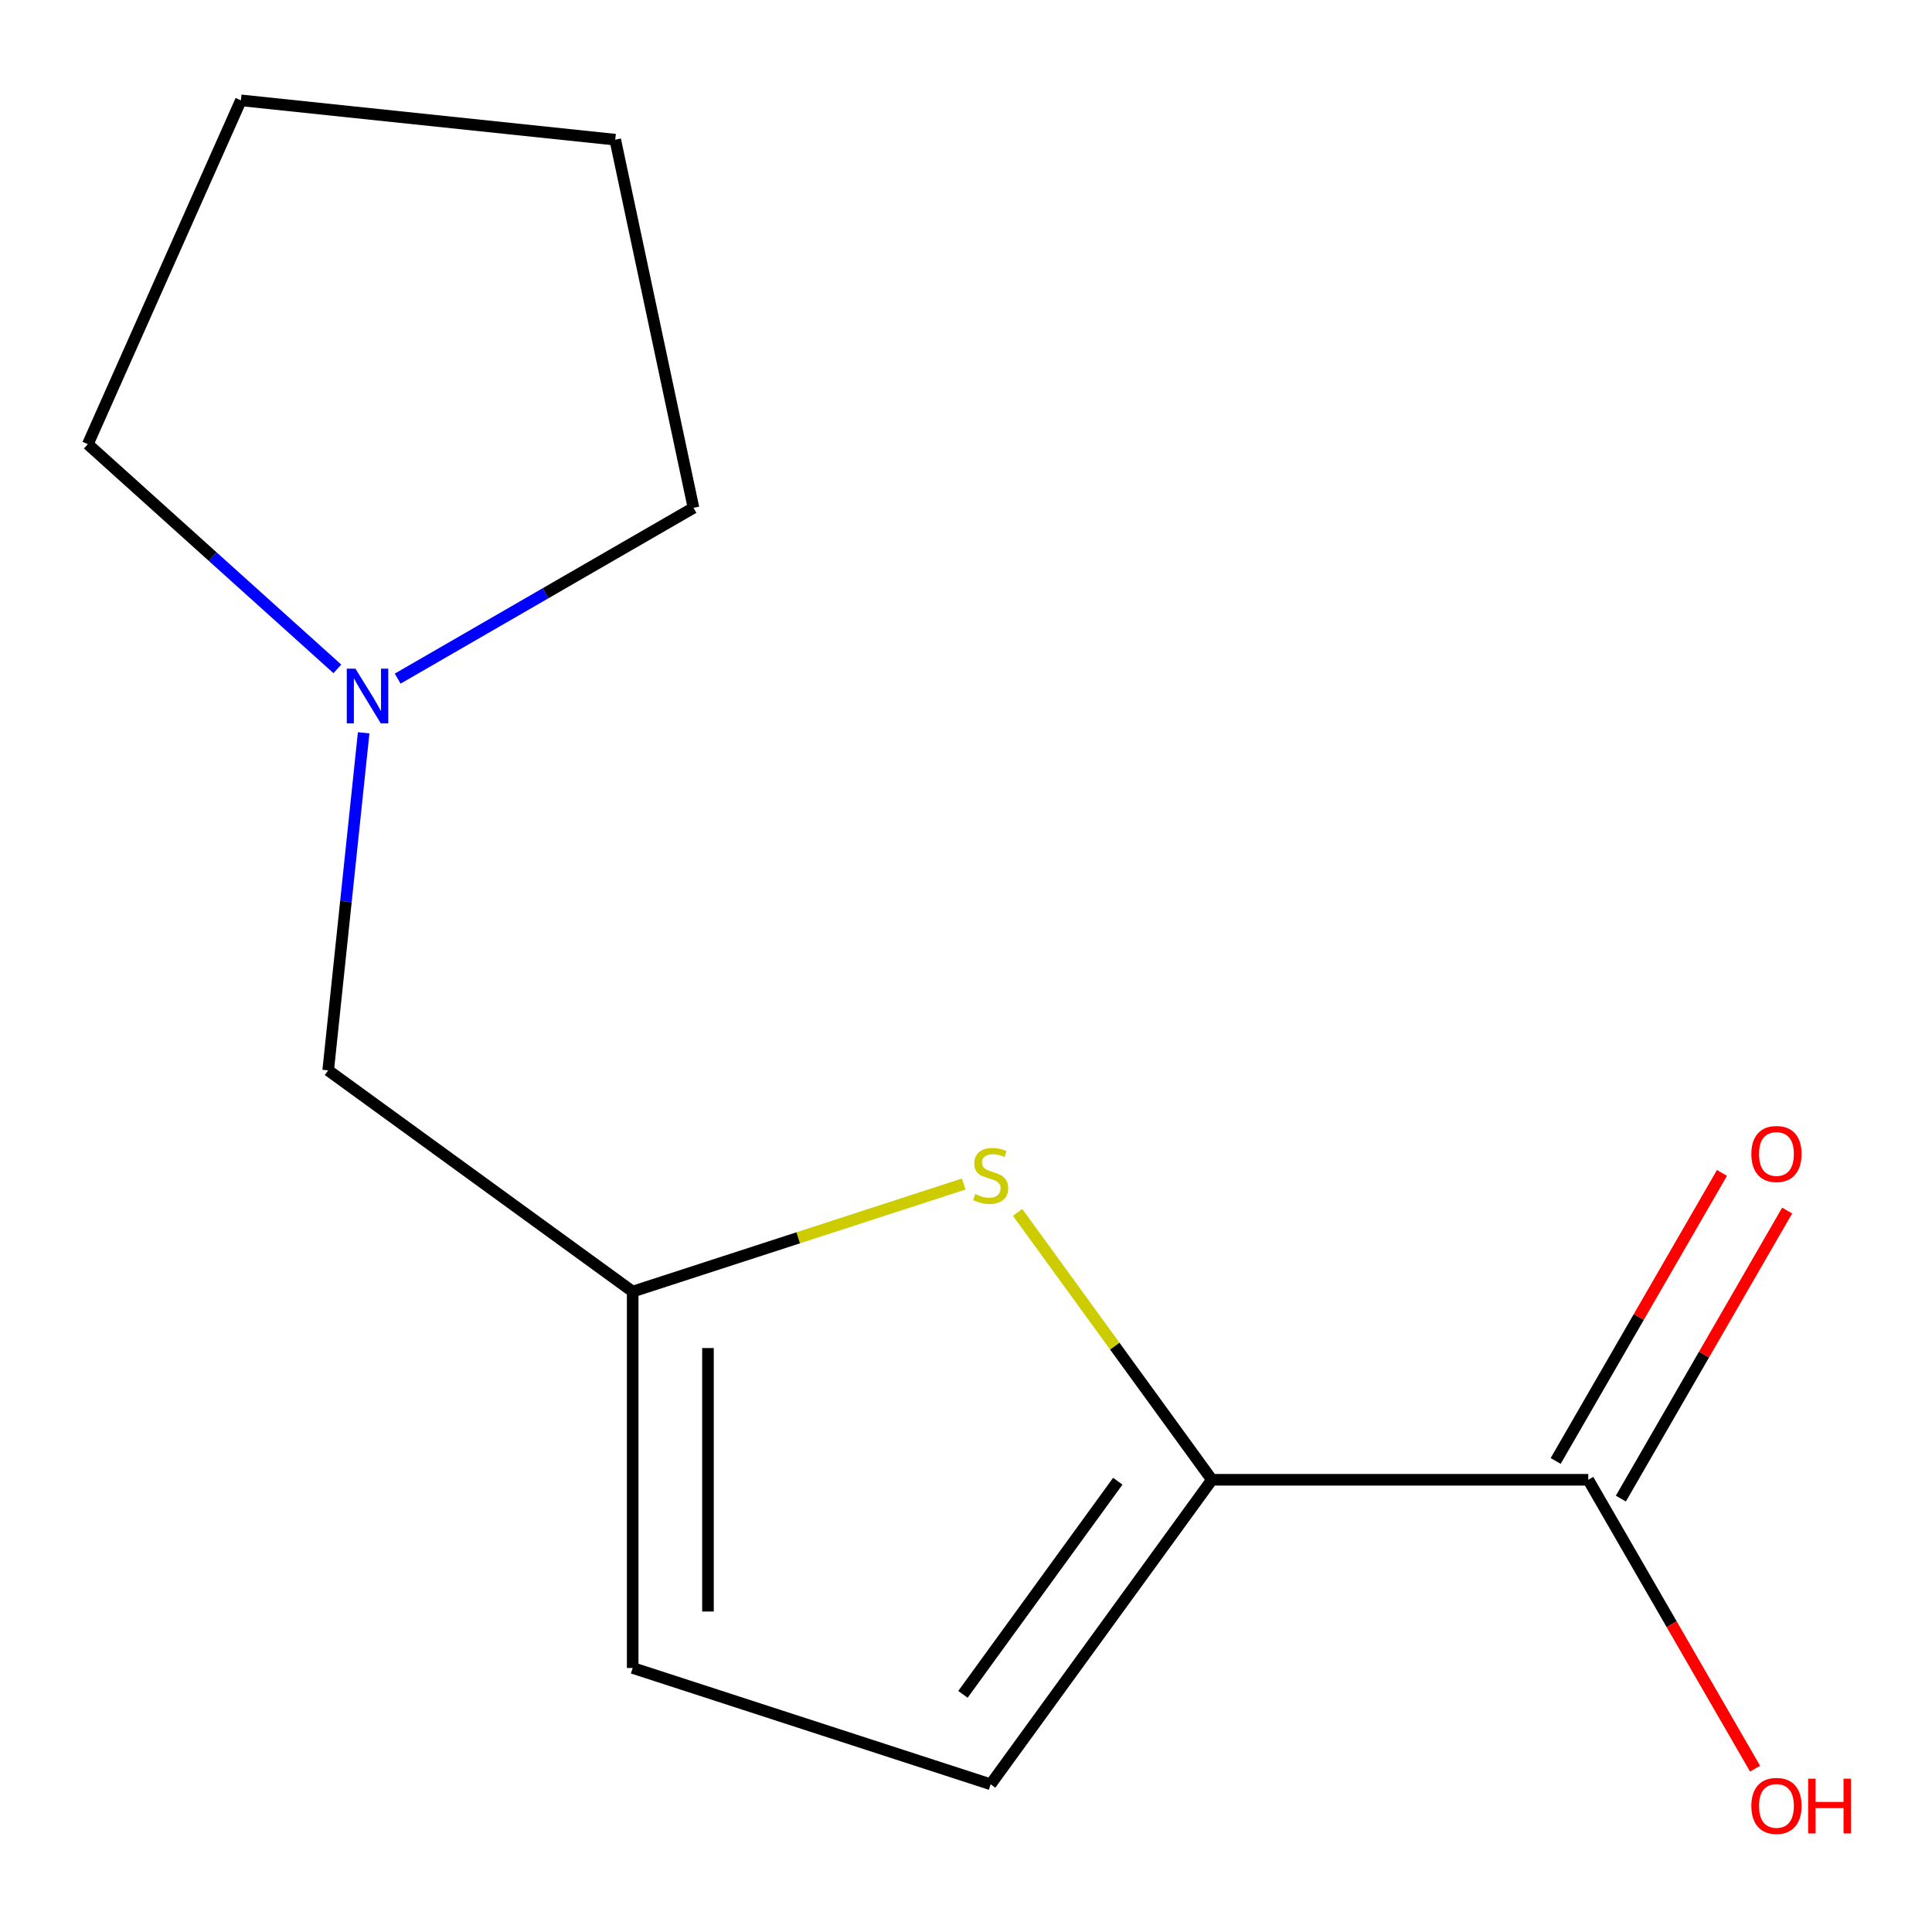 <?xml version='1.0' encoding='iso-8859-1'?>
<svg version='1.1' baseProfile='full'
              xmlns='http://www.w3.org/2000/svg'
                      xmlns:rdkit='http://www.rdkit.org/xml'
                      xmlns:xlink='http://www.w3.org/1999/xlink'
                  xml:space='preserve'
width='1000px' height='1000px' viewBox='0 0 1000 1000'>
<!-- END OF HEADER -->
<rect style='opacity:1.0;fill:#FFFFFF;stroke:none' width='1000' height='1000' x='0' y='0'> </rect>
<path class='bond-0' d='M 627.268,765.932 L 576.988,696.728' style='fill:none;fill-rule:evenodd;stroke:#000000;stroke-width:6px;stroke-linecap:butt;stroke-linejoin:miter;stroke-opacity:1' />
<path class='bond-0' d='M 576.988,696.728 L 526.708,627.524' style='fill:none;fill-rule:evenodd;stroke:#CCCC00;stroke-width:6px;stroke-linecap:butt;stroke-linejoin:miter;stroke-opacity:1' />
<path class='bond-2' d='M 627.268,765.932 L 822.084,765.932' style='fill:none;fill-rule:evenodd;stroke:#000000;stroke-width:6px;stroke-linecap:butt;stroke-linejoin:miter;stroke-opacity:1' />
<path class='bond-3' d='M 627.268,765.932 L 512.758,923.542' style='fill:none;fill-rule:evenodd;stroke:#000000;stroke-width:6px;stroke-linecap:butt;stroke-linejoin:miter;stroke-opacity:1' />
<path class='bond-3' d='M 578.57,766.672 L 498.413,876.998' style='fill:none;fill-rule:evenodd;stroke:#000000;stroke-width:6px;stroke-linecap:butt;stroke-linejoin:miter;stroke-opacity:1' />
<path class='bond-1' d='M 498.808,612.855 L 413.142,640.69' style='fill:none;fill-rule:evenodd;stroke:#CCCC00;stroke-width:6px;stroke-linecap:butt;stroke-linejoin:miter;stroke-opacity:1' />
<path class='bond-1' d='M 413.142,640.69 L 327.477,668.524' style='fill:none;fill-rule:evenodd;stroke:#000000;stroke-width:6px;stroke-linecap:butt;stroke-linejoin:miter;stroke-opacity:1' />
<path class='bond-6' d='M 327.477,668.524 L 169.867,554.014' style='fill:none;fill-rule:evenodd;stroke:#000000;stroke-width:6px;stroke-linecap:butt;stroke-linejoin:miter;stroke-opacity:1' />
<path class='bond-13' d='M 327.477,668.524 L 327.477,863.34' style='fill:none;fill-rule:evenodd;stroke:#000000;stroke-width:6px;stroke-linecap:butt;stroke-linejoin:miter;stroke-opacity:1' />
<path class='bond-13' d='M 366.44,697.747 L 366.44,834.118' style='fill:none;fill-rule:evenodd;stroke:#000000;stroke-width:6px;stroke-linecap:butt;stroke-linejoin:miter;stroke-opacity:1' />
<path class='bond-7' d='M 838.956,775.673 L 881.993,701.13' style='fill:none;fill-rule:evenodd;stroke:#000000;stroke-width:6px;stroke-linecap:butt;stroke-linejoin:miter;stroke-opacity:1' />
<path class='bond-7' d='M 881.993,701.13 L 925.03,626.588' style='fill:none;fill-rule:evenodd;stroke:#FF0000;stroke-width:6px;stroke-linecap:butt;stroke-linejoin:miter;stroke-opacity:1' />
<path class='bond-7' d='M 805.213,756.191 L 848.25,681.649' style='fill:none;fill-rule:evenodd;stroke:#000000;stroke-width:6px;stroke-linecap:butt;stroke-linejoin:miter;stroke-opacity:1' />
<path class='bond-7' d='M 848.25,681.649 L 891.287,607.106' style='fill:none;fill-rule:evenodd;stroke:#FF0000;stroke-width:6px;stroke-linecap:butt;stroke-linejoin:miter;stroke-opacity:1' />
<path class='bond-8' d='M 822.084,765.932 L 865.249,840.695' style='fill:none;fill-rule:evenodd;stroke:#000000;stroke-width:6px;stroke-linecap:butt;stroke-linejoin:miter;stroke-opacity:1' />
<path class='bond-8' d='M 865.249,840.695 L 908.413,915.458' style='fill:none;fill-rule:evenodd;stroke:#FF0000;stroke-width:6px;stroke-linecap:butt;stroke-linejoin:miter;stroke-opacity:1' />
<path class='bond-4' d='M 512.758,923.542 L 327.477,863.34' style='fill:none;fill-rule:evenodd;stroke:#000000;stroke-width:6px;stroke-linecap:butt;stroke-linejoin:miter;stroke-opacity:1' />
<path class='bond-5' d='M 188.231,379.296 L 179.049,466.655' style='fill:none;fill-rule:evenodd;stroke:#0000FF;stroke-width:6px;stroke-linecap:butt;stroke-linejoin:miter;stroke-opacity:1' />
<path class='bond-5' d='M 179.049,466.655 L 169.867,554.014' style='fill:none;fill-rule:evenodd;stroke:#000000;stroke-width:6px;stroke-linecap:butt;stroke-linejoin:miter;stroke-opacity:1' />
<path class='bond-9' d='M 174.621,346.21 L 110.038,288.059' style='fill:none;fill-rule:evenodd;stroke:#0000FF;stroke-width:6px;stroke-linecap:butt;stroke-linejoin:miter;stroke-opacity:1' />
<path class='bond-9' d='M 110.038,288.059 L 45.455,229.908' style='fill:none;fill-rule:evenodd;stroke:#000000;stroke-width:6px;stroke-linecap:butt;stroke-linejoin:miter;stroke-opacity:1' />
<path class='bond-10' d='M 205.842,351.253 L 282.394,307.055' style='fill:none;fill-rule:evenodd;stroke:#0000FF;stroke-width:6px;stroke-linecap:butt;stroke-linejoin:miter;stroke-opacity:1' />
<path class='bond-10' d='M 282.394,307.055 L 358.947,262.857' style='fill:none;fill-rule:evenodd;stroke:#000000;stroke-width:6px;stroke-linecap:butt;stroke-linejoin:miter;stroke-opacity:1' />
<path class='bond-12' d='M 45.455,229.908 L 124.693,51.934' style='fill:none;fill-rule:evenodd;stroke:#000000;stroke-width:6px;stroke-linecap:butt;stroke-linejoin:miter;stroke-opacity:1' />
<path class='bond-11' d='M 358.947,262.857 L 318.442,72.298' style='fill:none;fill-rule:evenodd;stroke:#000000;stroke-width:6px;stroke-linecap:butt;stroke-linejoin:miter;stroke-opacity:1' />
<path class='bond-14' d='M 318.442,72.298 L 124.693,51.934' style='fill:none;fill-rule:evenodd;stroke:#000000;stroke-width:6px;stroke-linecap:butt;stroke-linejoin:miter;stroke-opacity:1' />
<path  class='atom-1' d='M 504.758 618.043
Q 505.078 618.163, 506.398 618.723
Q 507.718 619.283, 509.158 619.643
Q 510.638 619.963, 512.078 619.963
Q 514.758 619.963, 516.318 618.683
Q 517.878 617.363, 517.878 615.083
Q 517.878 613.523, 517.078 612.563
Q 516.318 611.603, 515.118 611.083
Q 513.918 610.563, 511.918 609.963
Q 509.398 609.203, 507.878 608.483
Q 506.398 607.763, 505.318 606.243
Q 504.278 604.723, 504.278 602.163
Q 504.278 598.603, 506.678 596.403
Q 509.118 594.203, 513.918 594.203
Q 517.198 594.203, 520.918 595.763
L 519.998 598.843
Q 516.598 597.443, 514.038 597.443
Q 511.278 597.443, 509.758 598.603
Q 508.238 599.723, 508.278 601.683
Q 508.278 603.203, 509.038 604.123
Q 509.838 605.043, 510.958 605.563
Q 512.118 606.083, 514.038 606.683
Q 516.598 607.483, 518.118 608.283
Q 519.638 609.083, 520.718 610.723
Q 521.838 612.323, 521.838 615.083
Q 521.838 619.003, 519.198 621.123
Q 516.598 623.203, 512.238 623.203
Q 509.718 623.203, 507.798 622.643
Q 505.918 622.123, 503.678 621.203
L 504.758 618.043
' fill='#CCCC00'/>
<path  class='atom-6' d='M 183.971 346.105
L 193.251 361.105
Q 194.171 362.585, 195.651 365.265
Q 197.131 367.945, 197.211 368.105
L 197.211 346.105
L 200.971 346.105
L 200.971 374.425
L 197.091 374.425
L 187.131 358.025
Q 185.971 356.105, 184.731 353.905
Q 183.531 351.705, 183.171 351.025
L 183.171 374.425
L 179.491 374.425
L 179.491 346.105
L 183.971 346.105
' fill='#0000FF'/>
<path  class='atom-8' d='M 906.492 597.297
Q 906.492 590.497, 909.852 586.697
Q 913.212 582.897, 919.492 582.897
Q 925.772 582.897, 929.132 586.697
Q 932.492 590.497, 932.492 597.297
Q 932.492 604.177, 929.092 608.097
Q 925.692 611.977, 919.492 611.977
Q 913.252 611.977, 909.852 608.097
Q 906.492 604.217, 906.492 597.297
M 919.492 608.777
Q 923.812 608.777, 926.132 605.897
Q 928.492 602.977, 928.492 597.297
Q 928.492 591.737, 926.132 588.937
Q 923.812 586.097, 919.492 586.097
Q 915.172 586.097, 912.812 588.897
Q 910.492 591.697, 910.492 597.297
Q 910.492 603.017, 912.812 605.897
Q 915.172 608.777, 919.492 608.777
' fill='#FF0000'/>
<path  class='atom-9' d='M 906.492 934.728
Q 906.492 927.928, 909.852 924.128
Q 913.212 920.328, 919.492 920.328
Q 925.772 920.328, 929.132 924.128
Q 932.492 927.928, 932.492 934.728
Q 932.492 941.608, 929.092 945.528
Q 925.692 949.408, 919.492 949.408
Q 913.252 949.408, 909.852 945.528
Q 906.492 941.648, 906.492 934.728
M 919.492 946.208
Q 923.812 946.208, 926.132 943.328
Q 928.492 940.408, 928.492 934.728
Q 928.492 929.168, 926.132 926.368
Q 923.812 923.528, 919.492 923.528
Q 915.172 923.528, 912.812 926.328
Q 910.492 929.128, 910.492 934.728
Q 910.492 940.448, 912.812 943.328
Q 915.172 946.208, 919.492 946.208
' fill='#FF0000'/>
<path  class='atom-9' d='M 935.892 920.648
L 939.732 920.648
L 939.732 932.688
L 954.212 932.688
L 954.212 920.648
L 958.052 920.648
L 958.052 948.968
L 954.212 948.968
L 954.212 935.888
L 939.732 935.888
L 939.732 948.968
L 935.892 948.968
L 935.892 920.648
' fill='#FF0000'/>
</svg>
